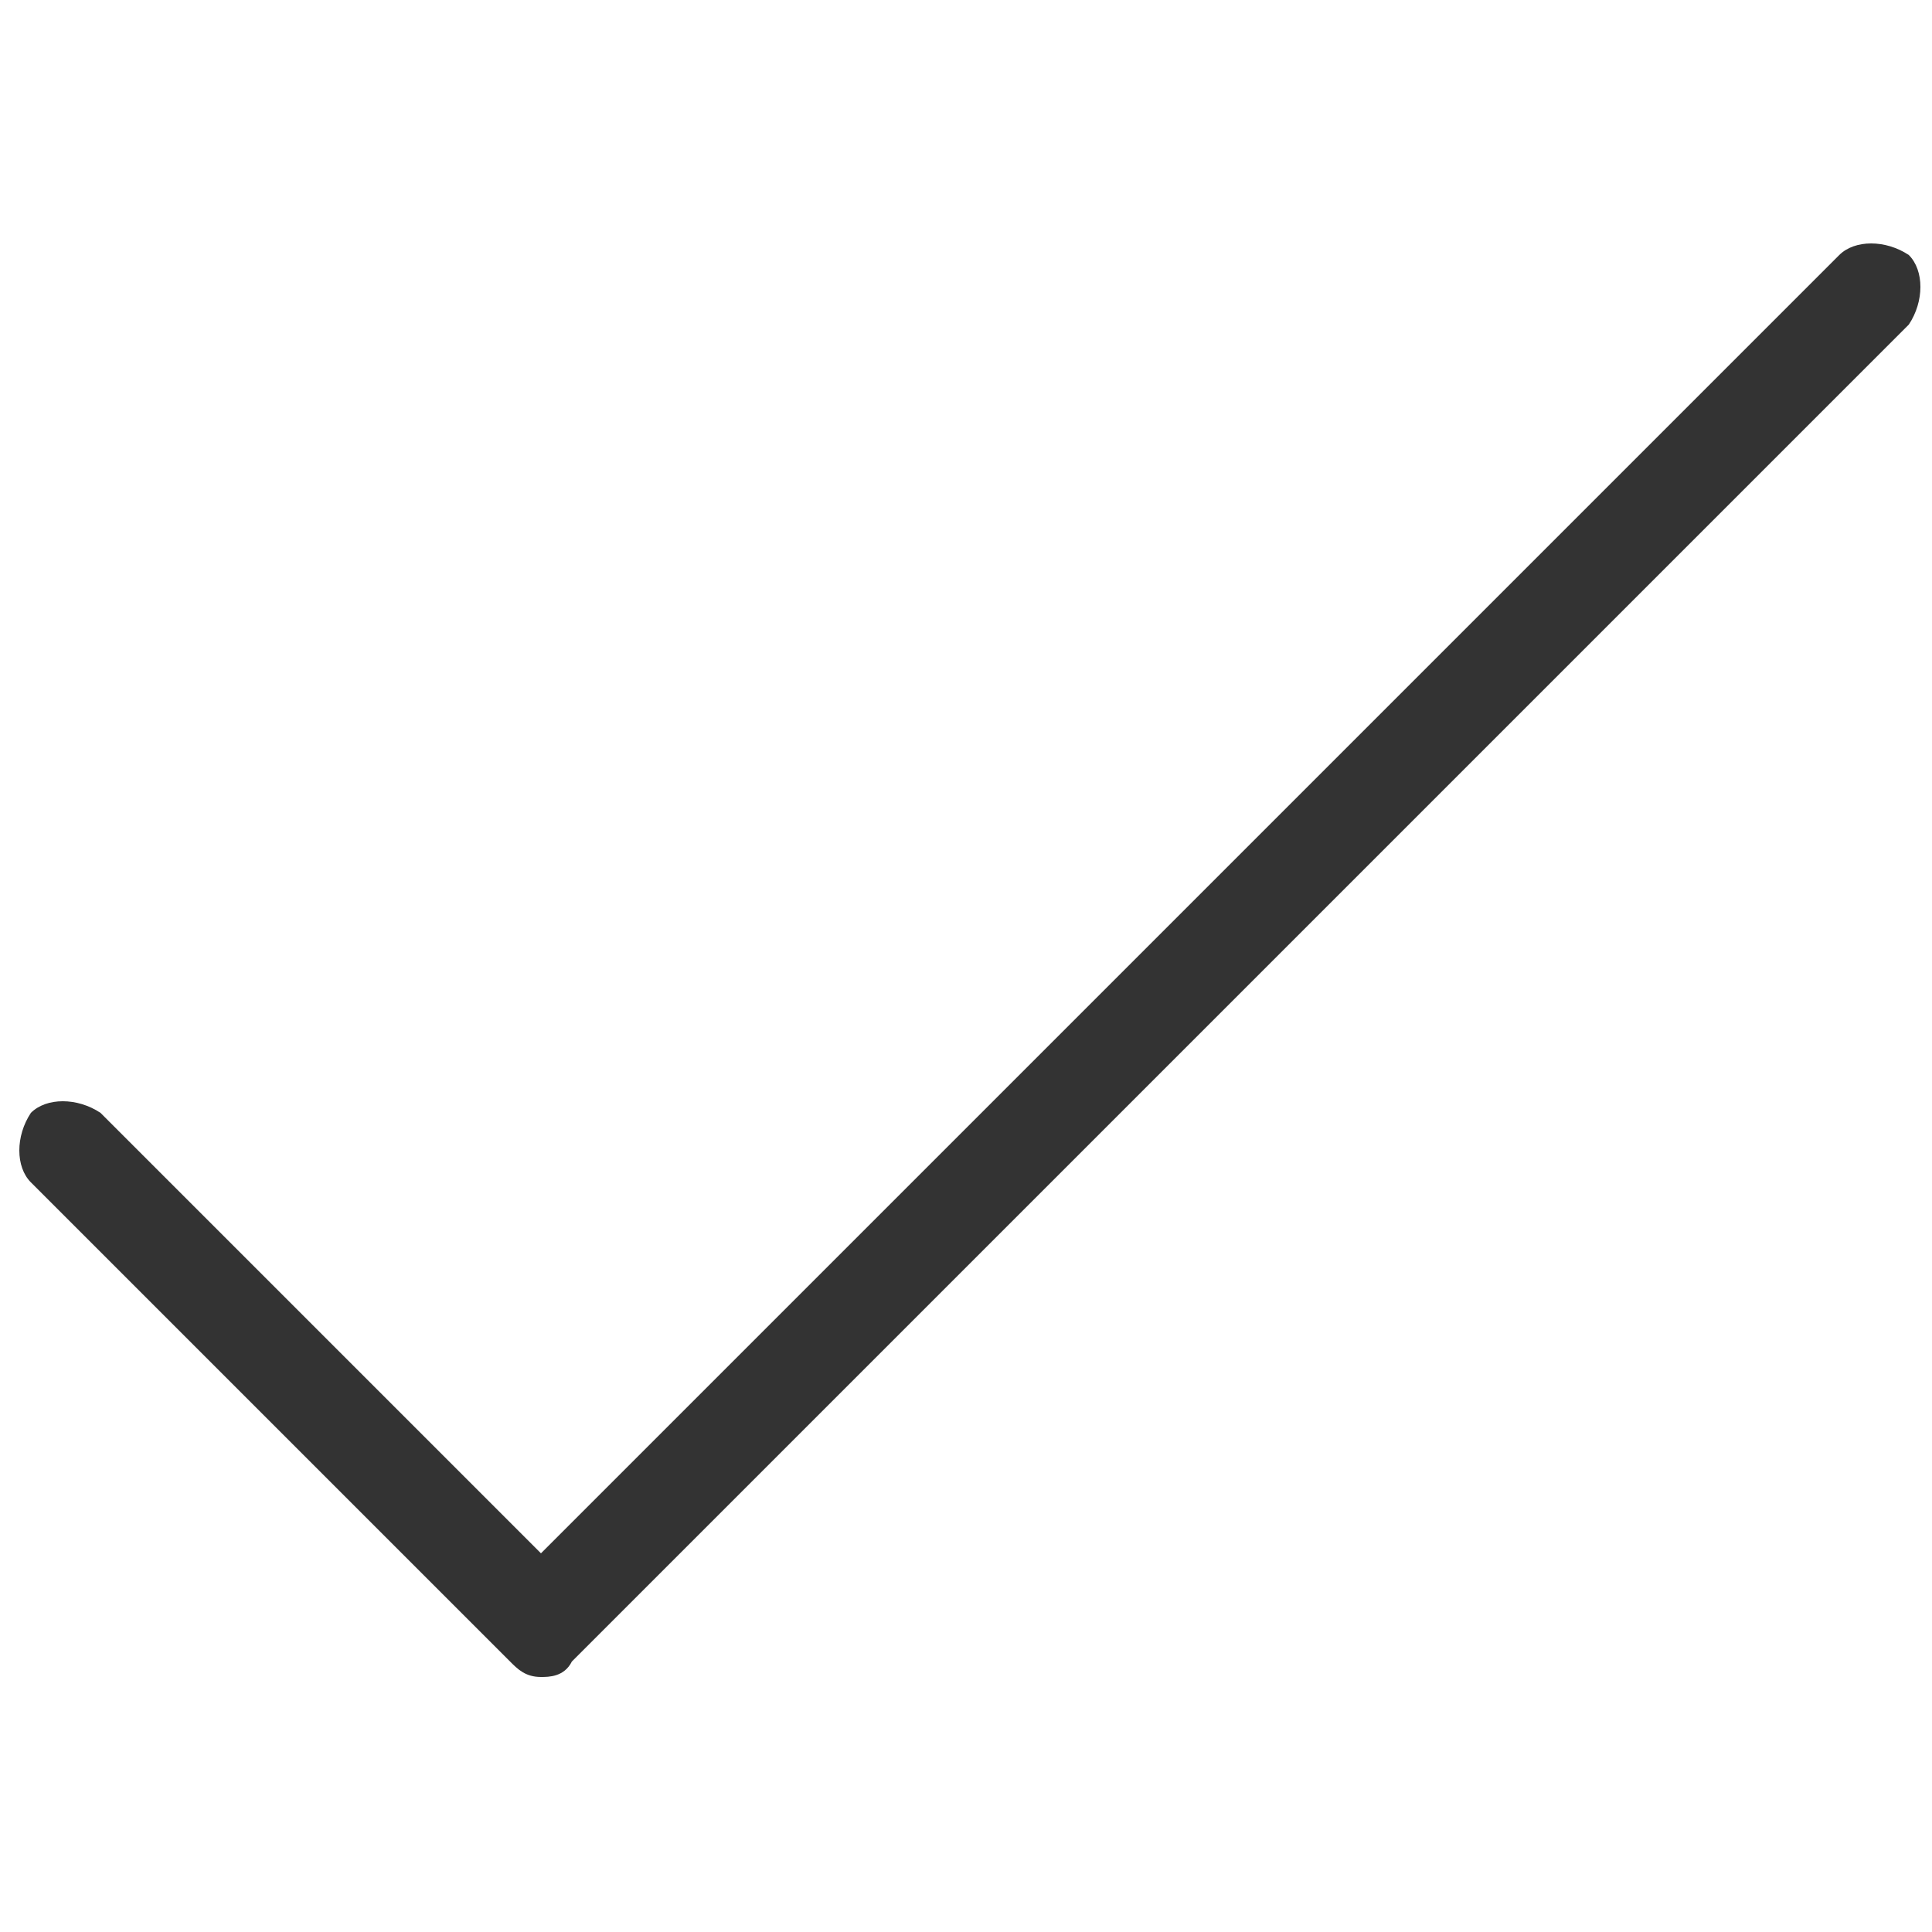 <?xml version="1.0" encoding="utf-8"?>
<!-- Generator: Adobe Illustrator 27.2.0, SVG Export Plug-In . SVG Version: 6.00 Build 0)  -->
<svg version="1.1" id="Layer_1" xmlns="http://www.w3.org/2000/svg" xmlns:xlink="http://www.w3.org/1999/xlink" x="0px" y="0px"
	 viewBox="0 0 25 25" style="enable-background:new 0 0 25 25;" xml:space="preserve">
<style type="text/css">
	.st0{fill:#333333;}
</style>
<g transform="translate(320 2320)">
	<path class="st0" d="M-313-2298.3c-0.2,0-0.3-0.1-0.4-0.2l-6.2-6.2c-0.2-0.2-0.2-0.6,0-0.9c0.2-0.2,0.6-0.2,0.9,0l5.7,5.7
		l16.8-16.8c0.2-0.2,0.6-0.2,0.9,0c0.2,0.2,0.2,0.6,0,0.9l-17.3,17.3C-312.7-2298.3-312.9-2298.3-313-2298.3L-313-2298.3z"/>
</g>
</svg>
